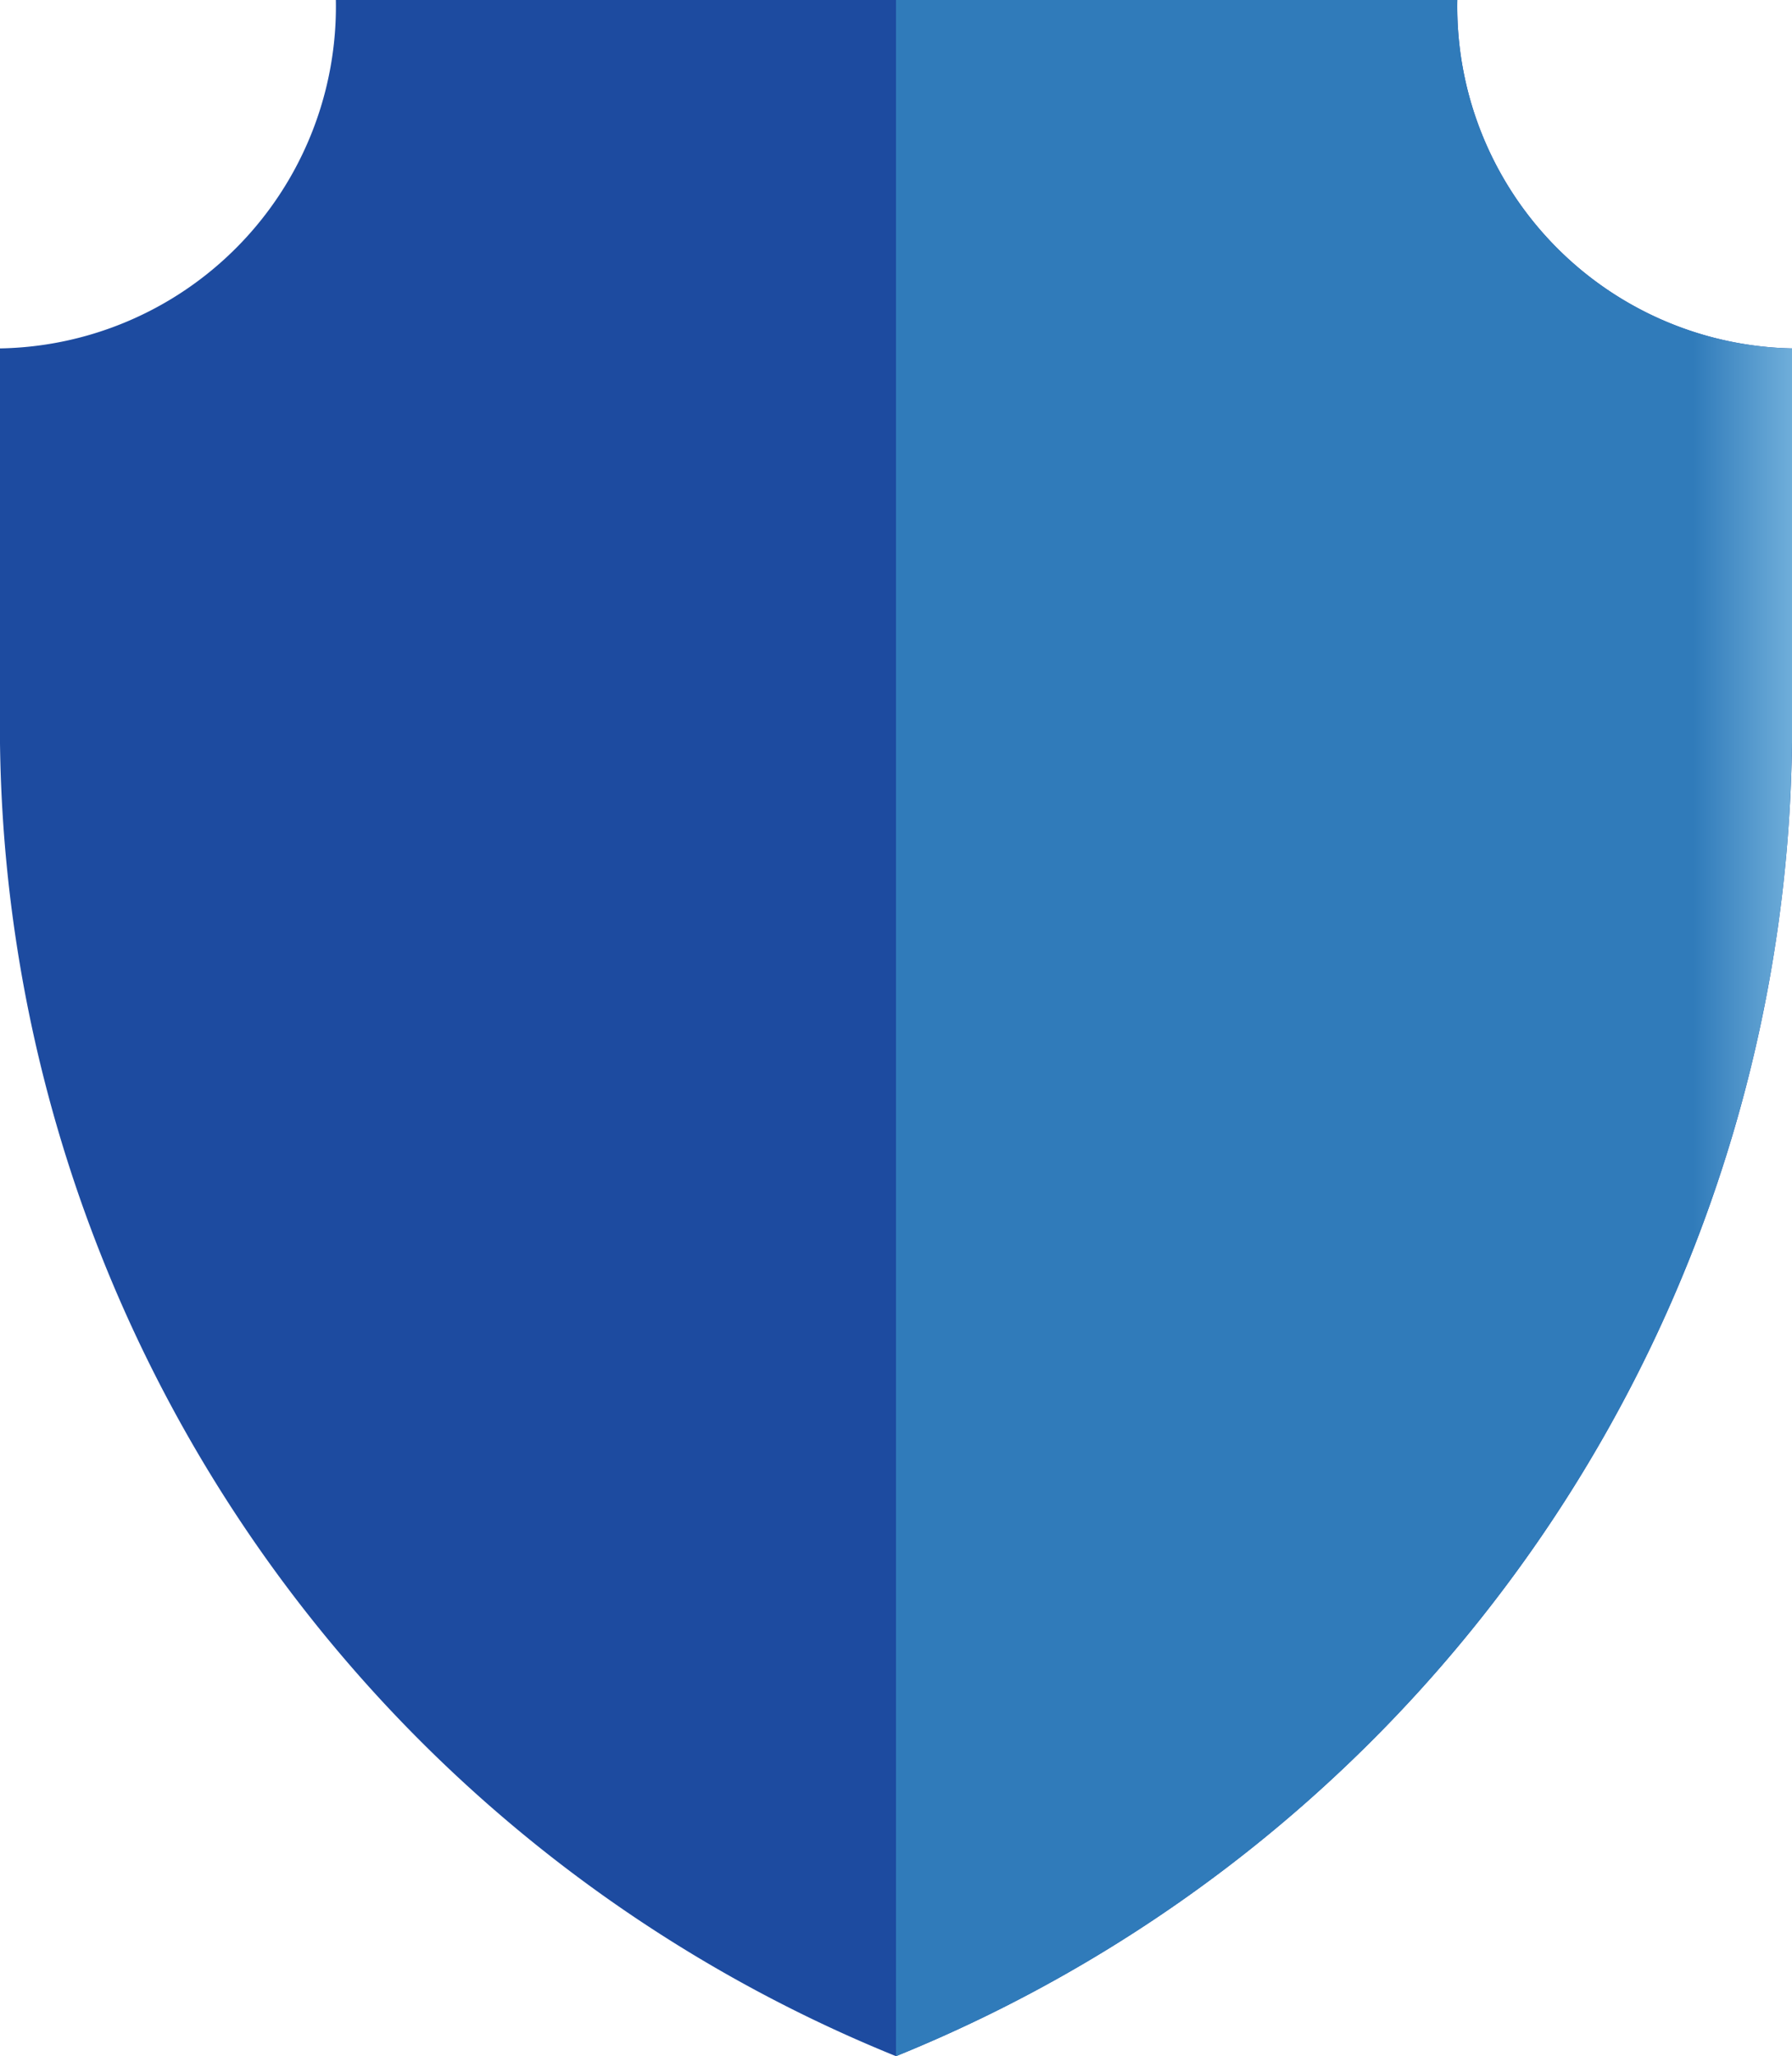<?xml version="1.0" encoding="UTF-8"?> <svg xmlns="http://www.w3.org/2000/svg" xmlns:xlink="http://www.w3.org/1999/xlink" viewBox="0 0 30.36 34.82"> <defs> <style>.cls-1{fill:#1d4ba0;}.cls-2{fill:url(#linear-gradient);}</style> <linearGradient id="linear-gradient" x1="15.18" y1="17.41" x2="30.36" y2="17.41" gradientUnits="userSpaceOnUse"> <stop offset="0" stop-color="#307bba"></stop> <stop offset="0.89" stop-color="#307bba"></stop> <stop offset="1" stop-color="#6faeda"></stop> </linearGradient> </defs> <title>Ресурс 9</title> <g id="Слой_2" data-name="Слой 2"> <g id="Layer_1" data-name="Layer 1"> <path class="cls-1" d="M15.18,34.82h0A24.31,24.31,0,0,0,30.36,12V5.9A5.79,5.79,0,0,1,24.69,0h-19A5.79,5.79,0,0,1,0,5.9V12A24.31,24.31,0,0,0,15.18,34.82"></path> <path class="cls-2" d="M15.18,34.82h0A24.31,24.31,0,0,0,30.36,12V5.9A5.79,5.79,0,0,1,24.69,0H15.18Z"></path> </g> </g> </svg> 
